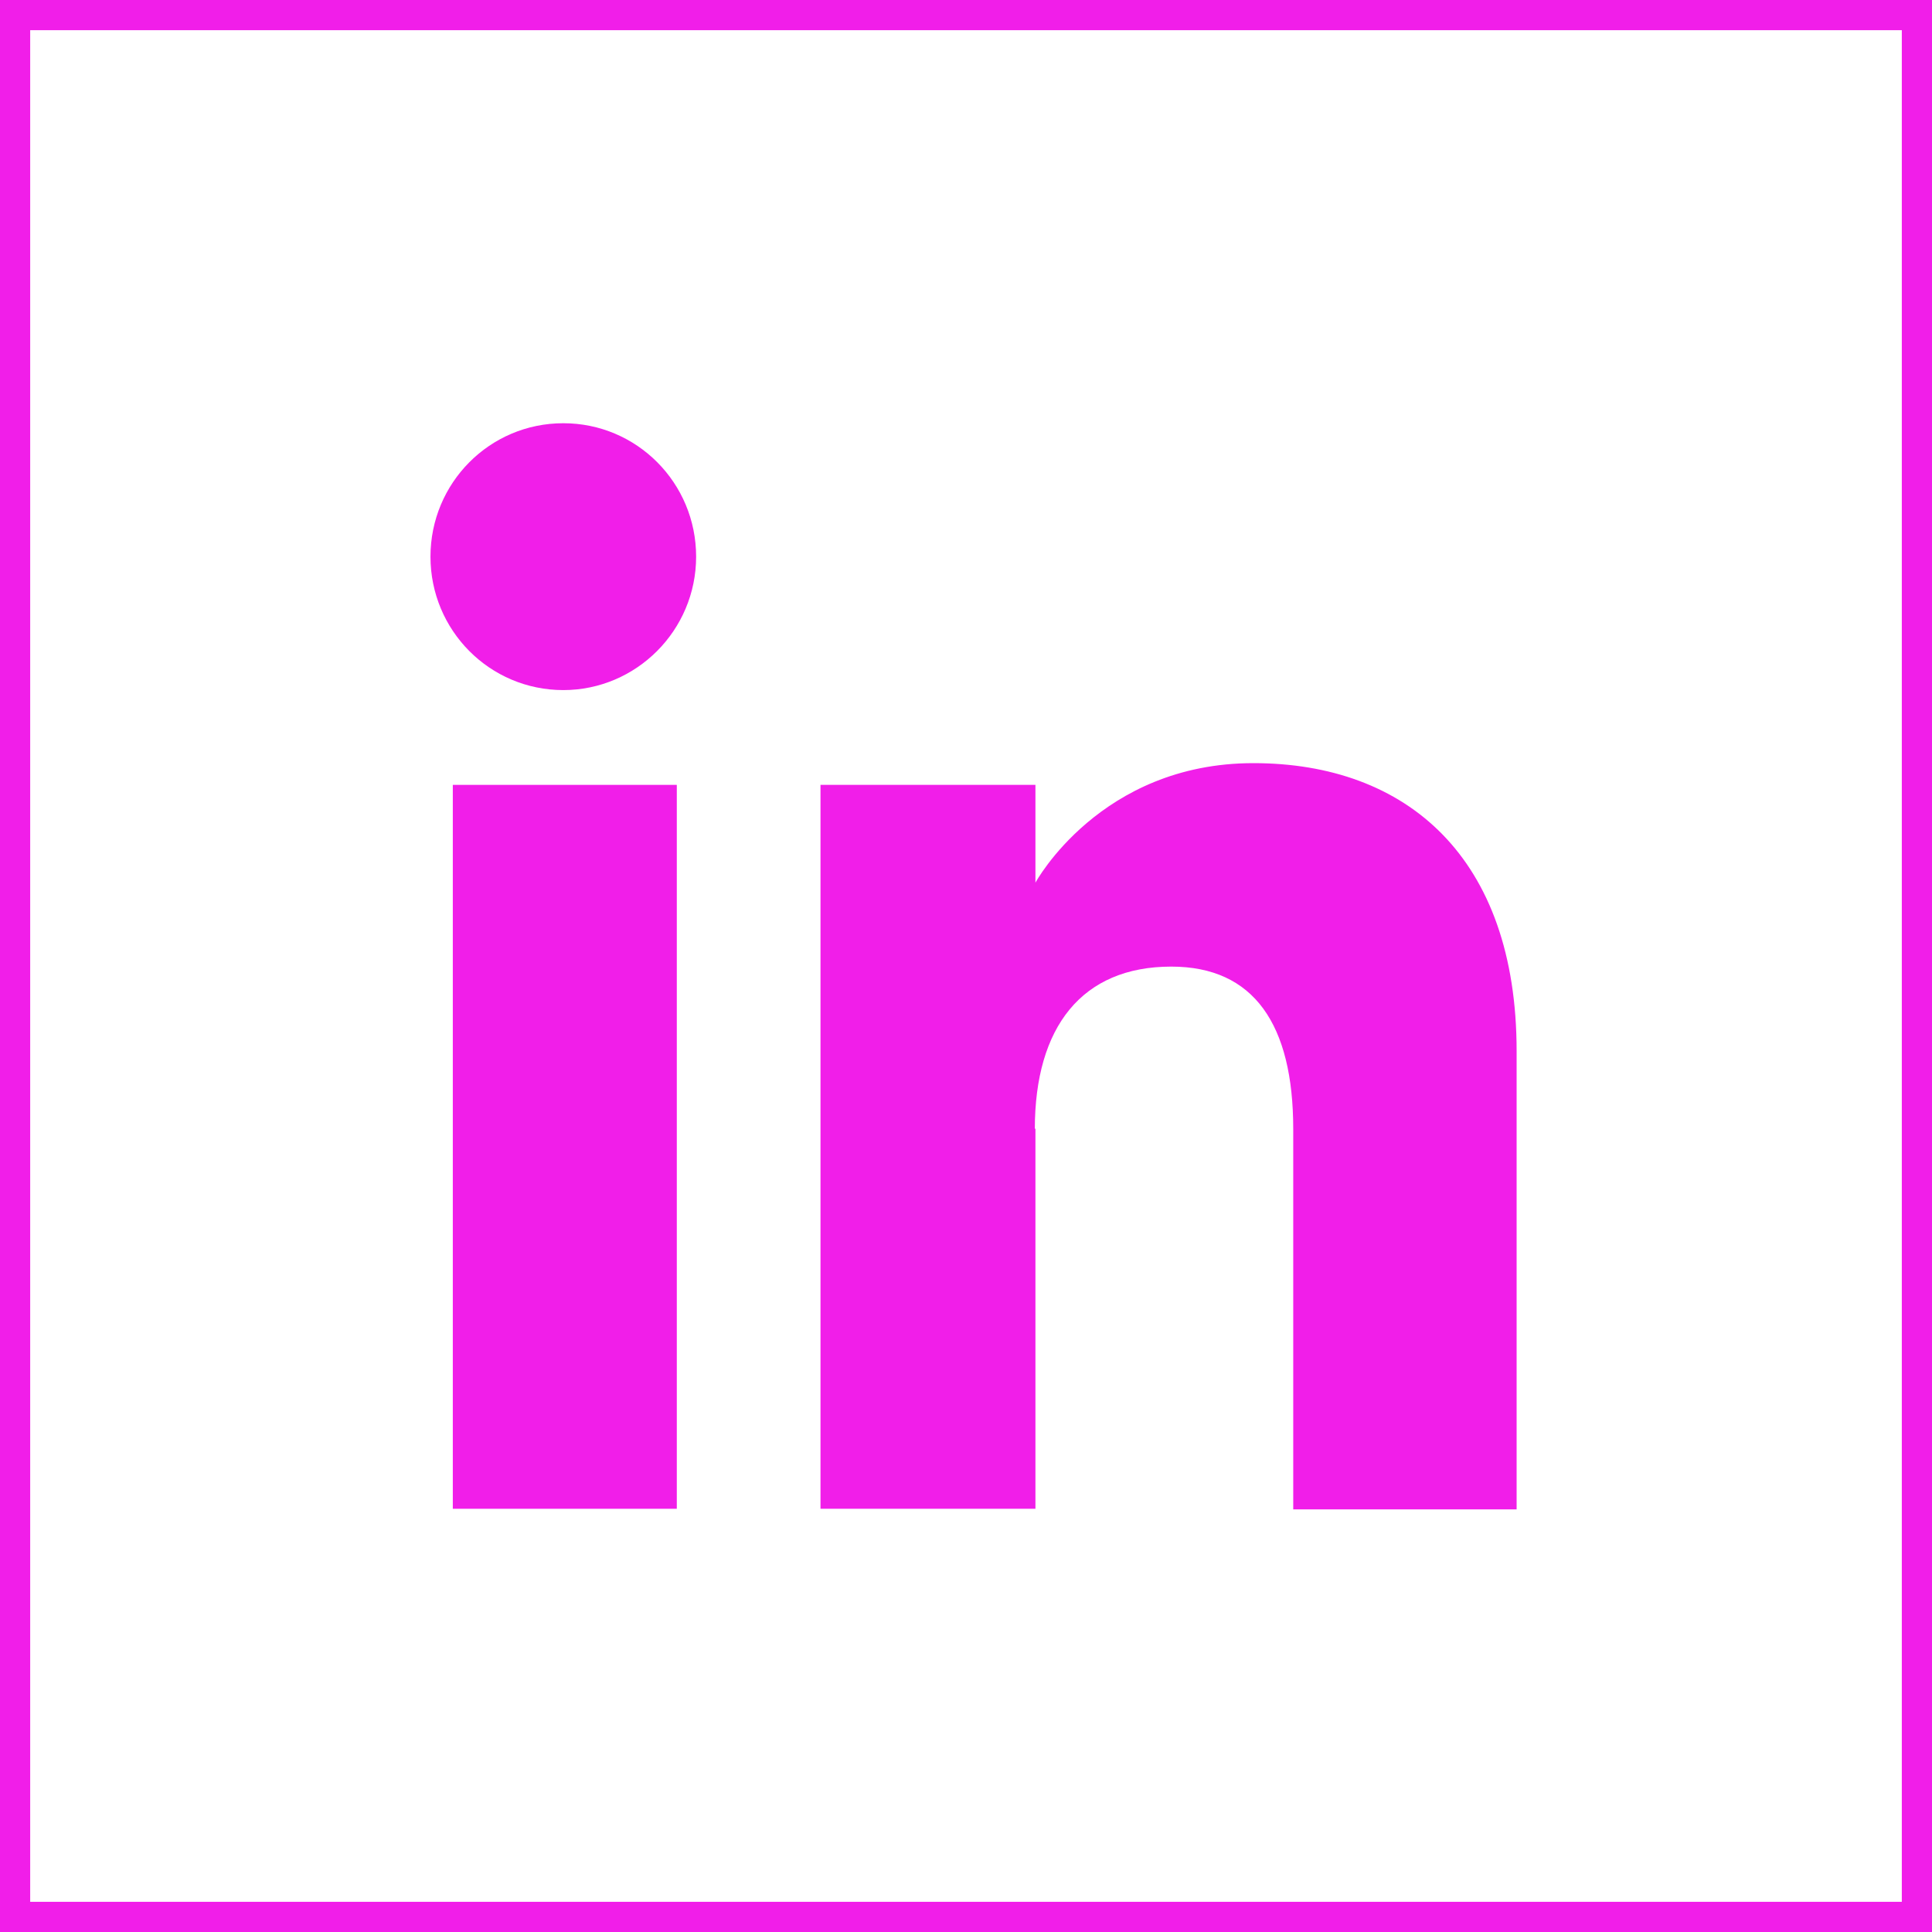 <svg width="32" height="32" viewBox="0 0 32 32" fill="none" xmlns="http://www.w3.org/2000/svg">
<path d="M11.21 13H7.5V24.99H11.21V13Z" fill="#F11EE9"/>
<path d="M9.33 11.43C10.54 11.43 11.53 10.44 11.53 9.22C11.53 8 10.55 7.01 9.33 7.01C8.11 7.01 7.13 8 7.13 9.22C7.13 10.44 8.11 11.43 9.33 11.43Z" fill="#F11EE9"/>
<path d="M17.14 18.7C17.14 17.01 17.92 16.01 19.4 16.01C20.77 16.01 21.42 16.97 21.42 18.7V25H25.12V17.41C25.12 14.2 23.3 12.64 20.76 12.64C18.22 12.64 17.15 14.62 17.15 14.62V13H13.59V24.99H17.15V18.69L17.14 18.7Z" fill="#F11EE9"/>
<rect x="0.25" y="0.25" width="31.5" height="31.5" stroke="#F11EE9" stroke-width="0.5"/>
</svg>
